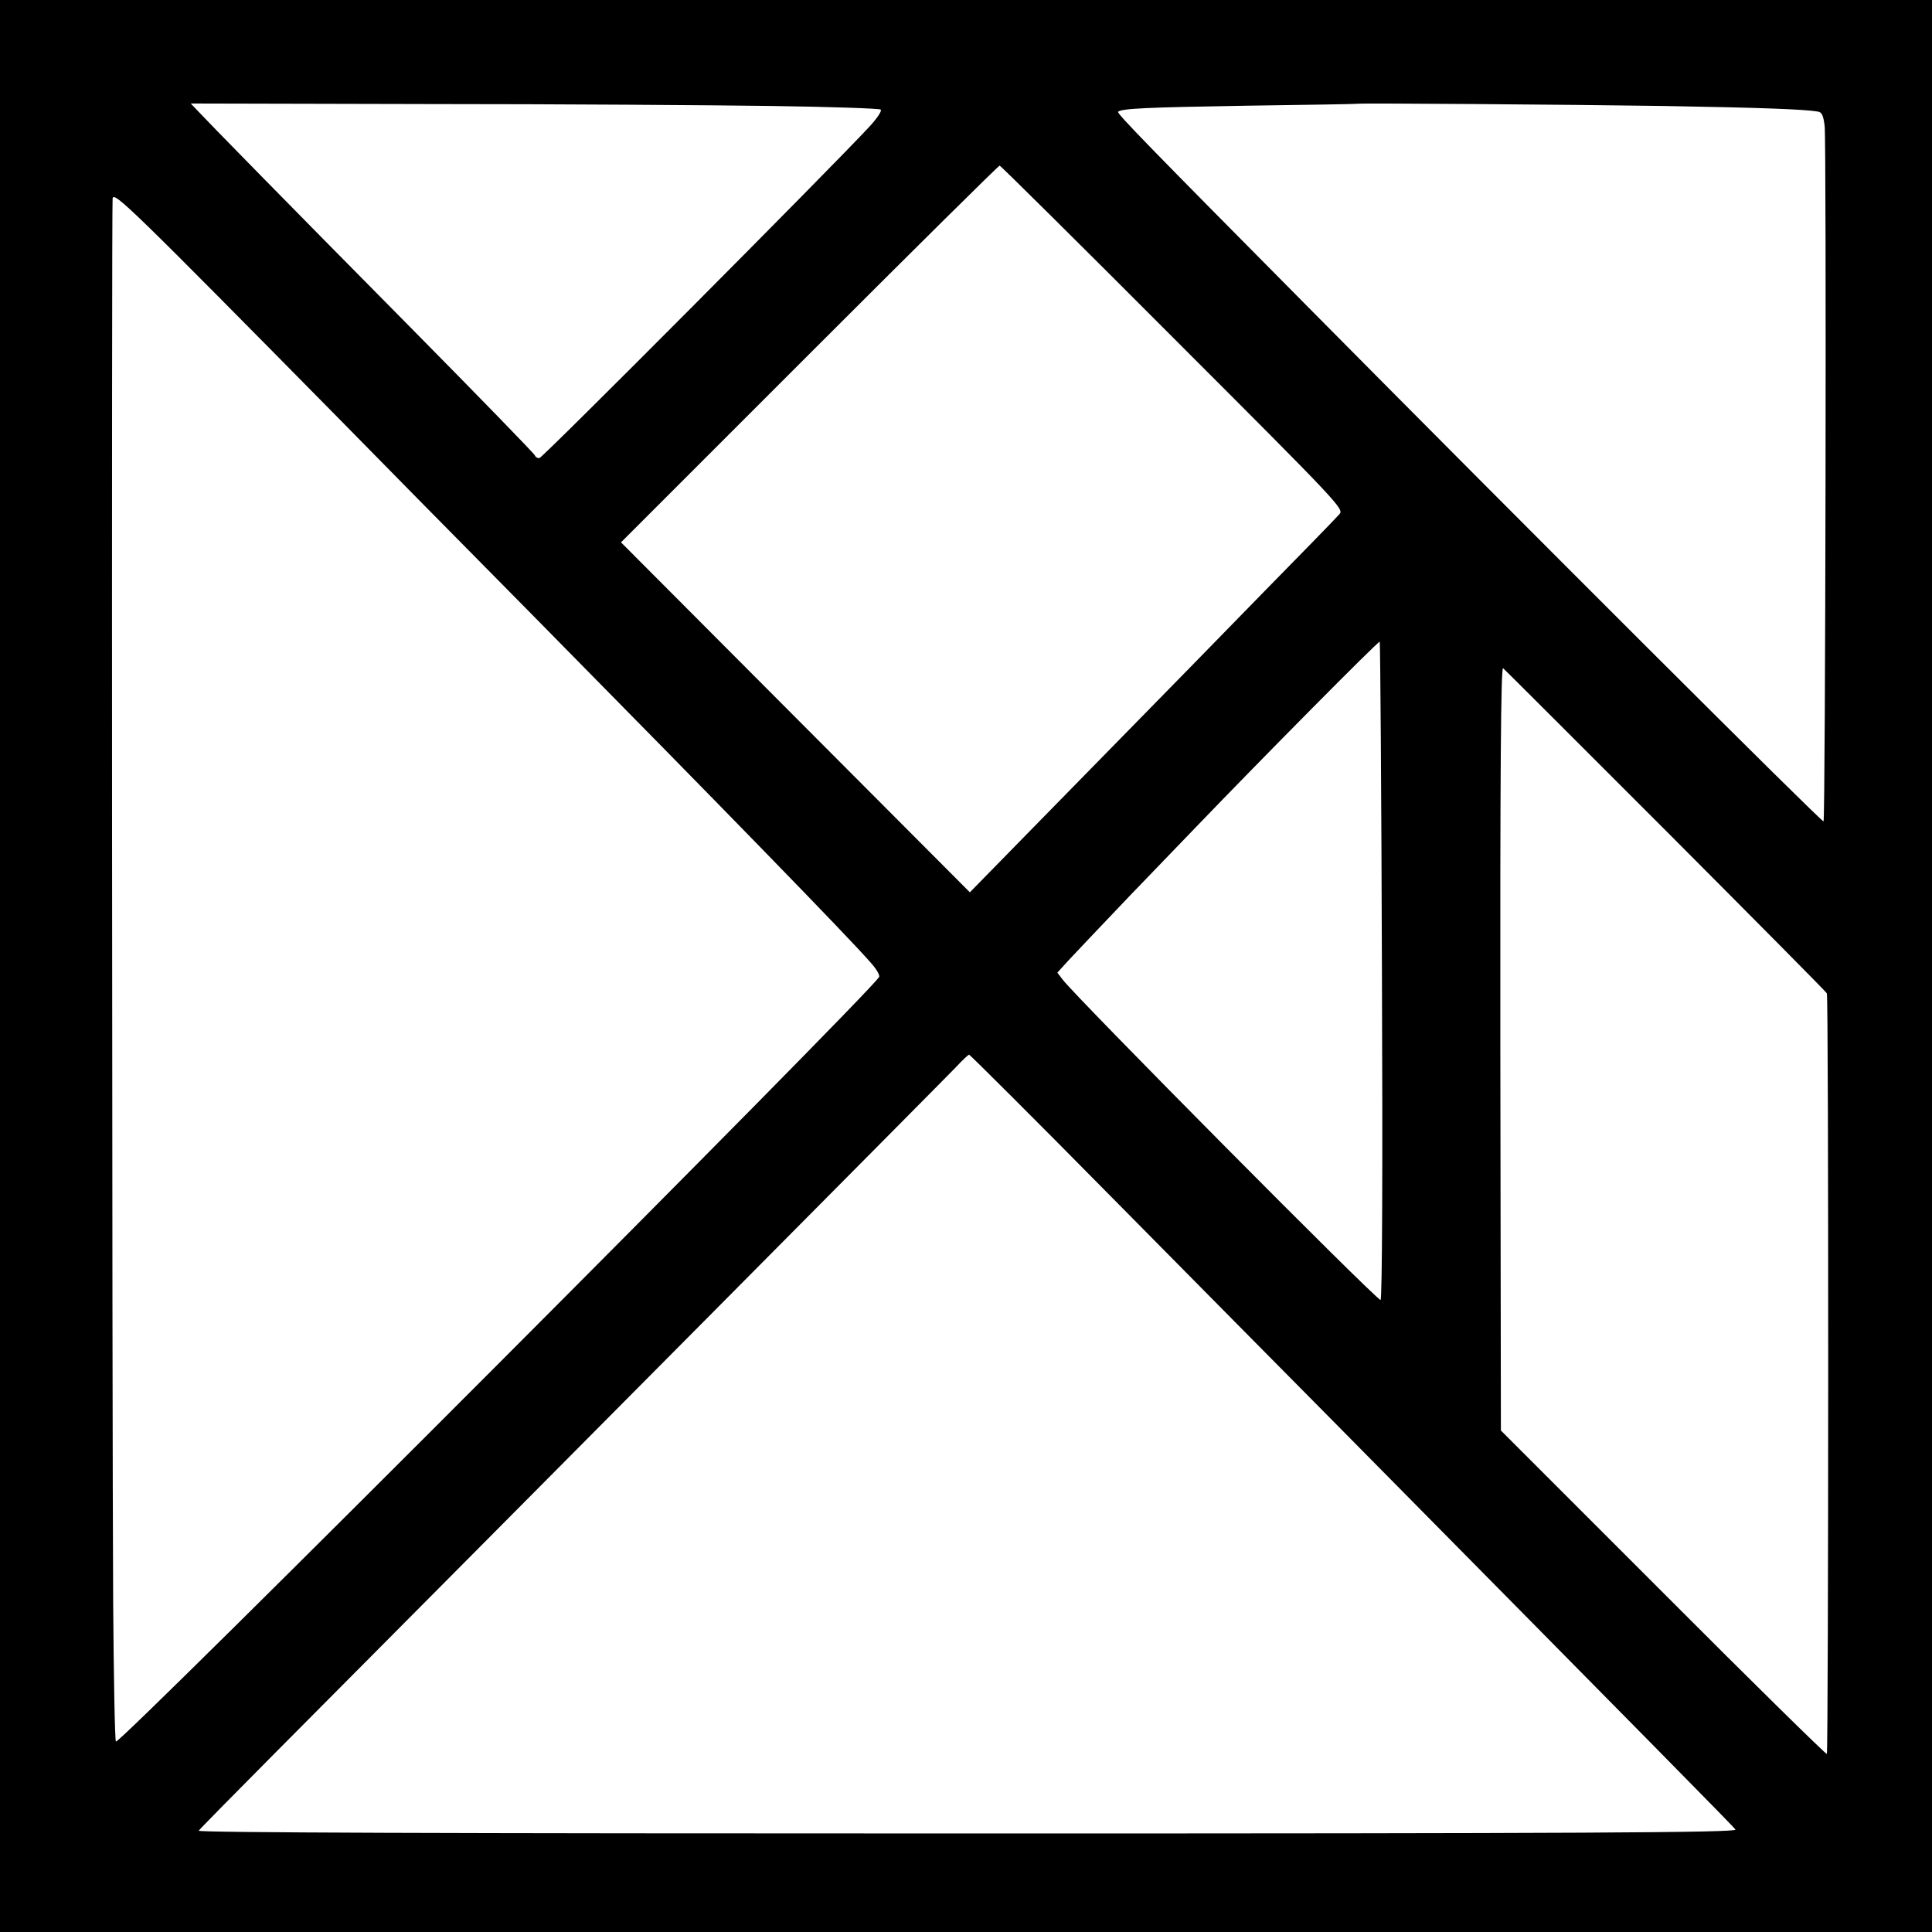 <?xml version="1.0" standalone="no"?>
<!DOCTYPE svg PUBLIC "-//W3C//DTD SVG 20010904//EN"
 "http://www.w3.org/TR/2001/REC-SVG-20010904/DTD/svg10.dtd">
<svg version="1.0" xmlns="http://www.w3.org/2000/svg"
 width="700pt" height="700pt" viewBox="0 0 700 700"
 preserveAspectRatio="xMidYMid meet">
<g transform="translate(0,700) scale(0.1,-0.1)"
fill="#000000" stroke="none">
<path d="M0 3500 l0 -3500 3500 0 3500 0 0 3500 0 3500 -3500 0 -3500 0 0
-3500z m2799 3116 c211 -3 388 -9 392 -13 5 -5 -14 -33 -42 -63 -137 -148
-1184 -1200 -1195 -1200 -7 0 -14 4 -16 10 -1 5 -205 215 -453 466 -455 460
-732 743 -772 786 l-22 23 862 -2 c474 0 1035 -4 1246 -7z m3231 0 c350 -6
507 -12 555 -20 16 -2 21 -13 26 -52 7 -56 3 -2513 -4 -2520 -5 -5 -1074 1062
-1882 1878 -560 565 -679 687 -674 693 13 12 102 16 464 22 220 3 401 6 402 7
4 3 783 -3 1113 -8z m-1781 -838 c607 -607 621 -622 604 -641 -10 -11 -58 -61
-108 -112 -49 -50 -243 -248 -430 -440 -187 -191 -444 -453 -571 -583 l-230
-235 -632 634 -632 634 682 682 c376 376 686 683 690 683 3 0 286 -280 627
-622z m-3012 -304 c98 -100 408 -415 690 -700 699 -709 1145 -1167 1227 -1261
21 -23 35 -47 31 -53 -42 -68 -2755 -2786 -2765 -2770 -4 6 -8 232 -10 503 -4
708 -6 5057 -2 5088 4 27 65 -32 829 -807z m3770 -1994 c3 -704 1 -1190 -5
-1190 -16 0 -1106 1099 -1152 1161 l-19 25 41 45 c22 24 122 129 221 233 100
104 206 214 236 245 250 260 666 680 670 676 2 -3 6 -541 8 -1195z m1028 511
c318 -319 581 -584 584 -590 7 -11 6 -2749 0 -2756 -3 -2 -270 260 -593 584
l-588 588 -2 1386 c-1 1003 2 1383 10 1376 6 -5 271 -270 589 -588z m-2003
-1333 c284 -288 649 -656 810 -819 1135 -1149 1443 -1461 1446 -1468 4 -11
-570 -14 -2763 -14 -1923 0 -2805 3 -2805 10 0 2 122 126 271 276 897 902
2440 2456 2474 2492 22 24 43 43 46 44 3 0 238 -234 521 -521z"/>
</g>
</svg>
